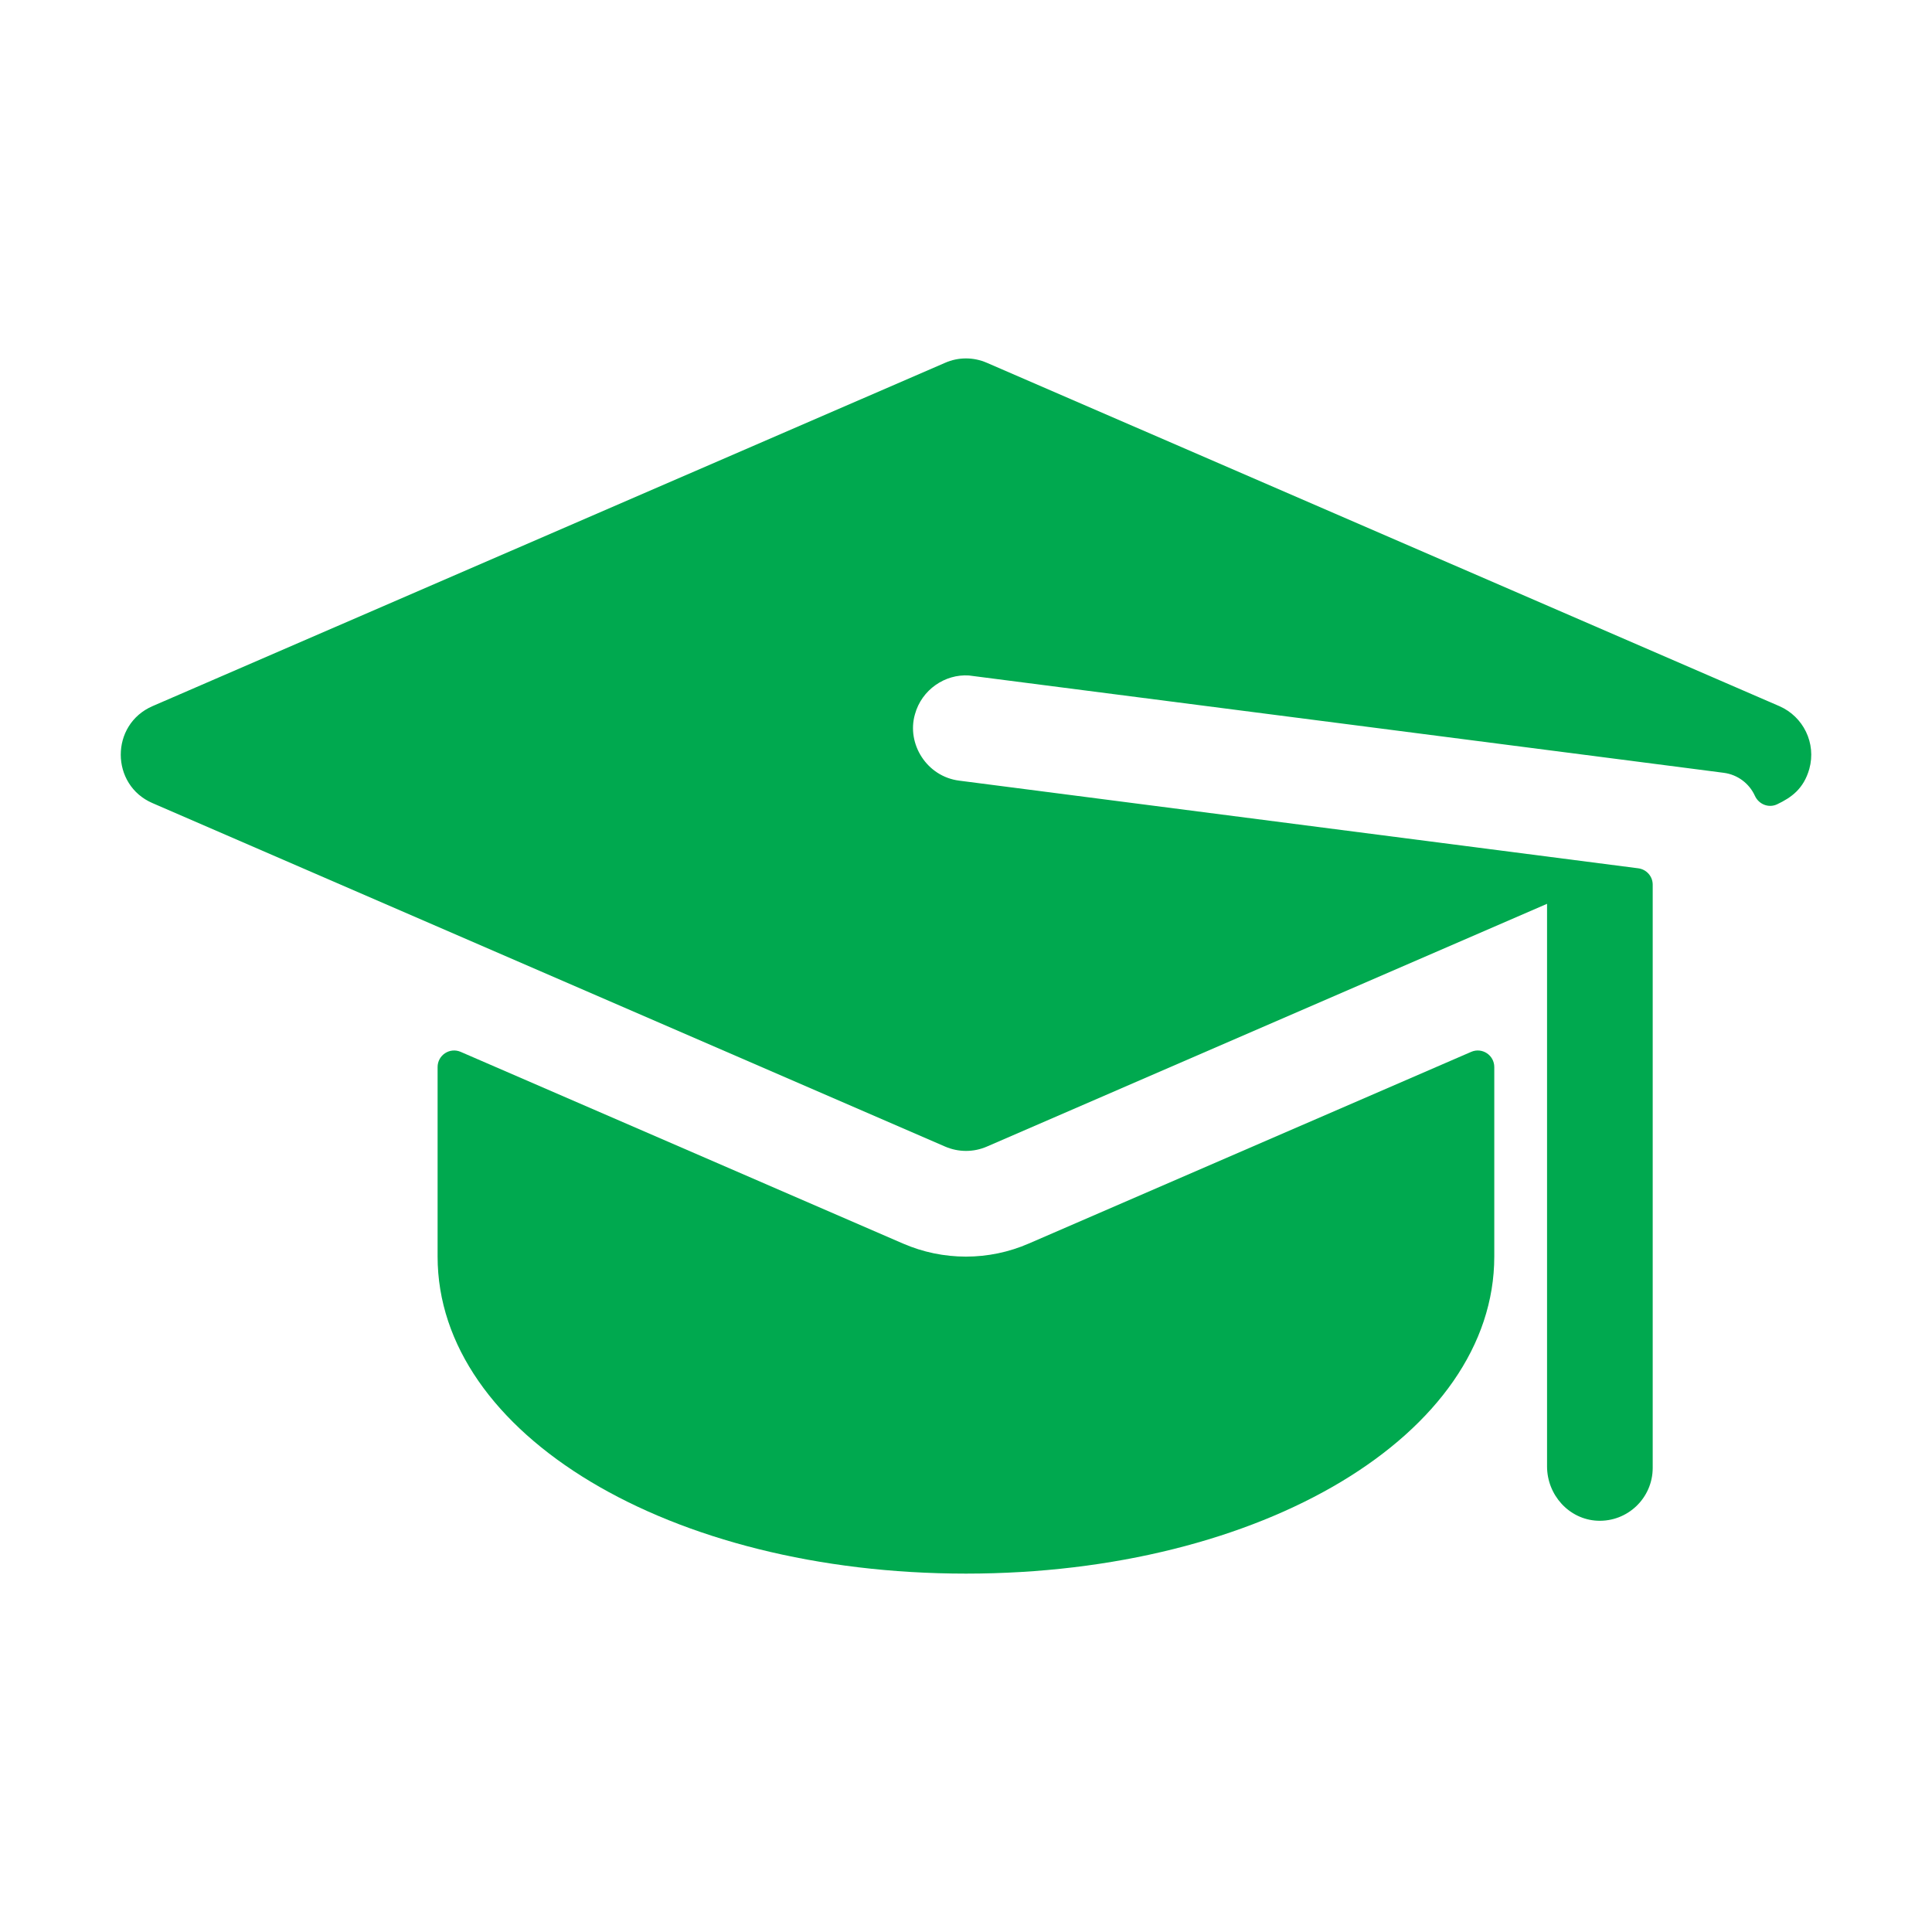 <svg width="16" height="16" viewBox="0 0 16 16" fill="none" xmlns="http://www.w3.org/2000/svg">
<g clip-path="url(#clip0_2446_568)">
<path d="M14.736 5.848C14.698 5.832 13.755 5.423 8.174 3.005C8.062 2.956 7.937 2.956 7.826 3.005L1.263 5.848C0.911 6.001 0.914 6.501 1.263 6.651C2.538 7.204 4.622 8.107 7.826 9.495C7.936 9.543 8.062 9.544 8.174 9.495C8.478 9.363 12.623 7.567 12.812 7.485V12.144C12.812 12.38 12.993 12.583 13.229 12.594C13.48 12.605 13.687 12.405 13.687 12.156V7.326C13.687 7.258 13.636 7.2 13.568 7.191C12.747 7.085 8.874 6.585 7.944 6.465C7.674 6.431 7.507 6.159 7.577 5.916C7.633 5.711 7.827 5.581 8.024 5.594C8.044 5.596 14.279 6.4 14.275 6.4C14.391 6.415 14.487 6.489 14.533 6.59C14.565 6.661 14.647 6.694 14.717 6.661C14.835 6.605 14.937 6.533 14.984 6.368C15.043 6.155 14.935 5.935 14.736 5.848Z" fill="#00A94F"/>
<path d="M7.477 10.298L3.815 8.711C3.725 8.672 3.624 8.738 3.624 8.837V10.406C3.624 11.878 5.546 13.032 8 13.032C10.453 13.032 12.375 11.878 12.375 10.406V8.837C12.375 8.738 12.274 8.672 12.184 8.711L8.521 10.298C8.189 10.443 7.81 10.443 7.477 10.298Z" fill="#00A94F"/>
</g>
<defs>
<clipPath id="clip0_2446_568">
<rect width="14" height="14" fill="white" transform="translate(1 1)"/>
</clipPath>
</defs>
</svg>
